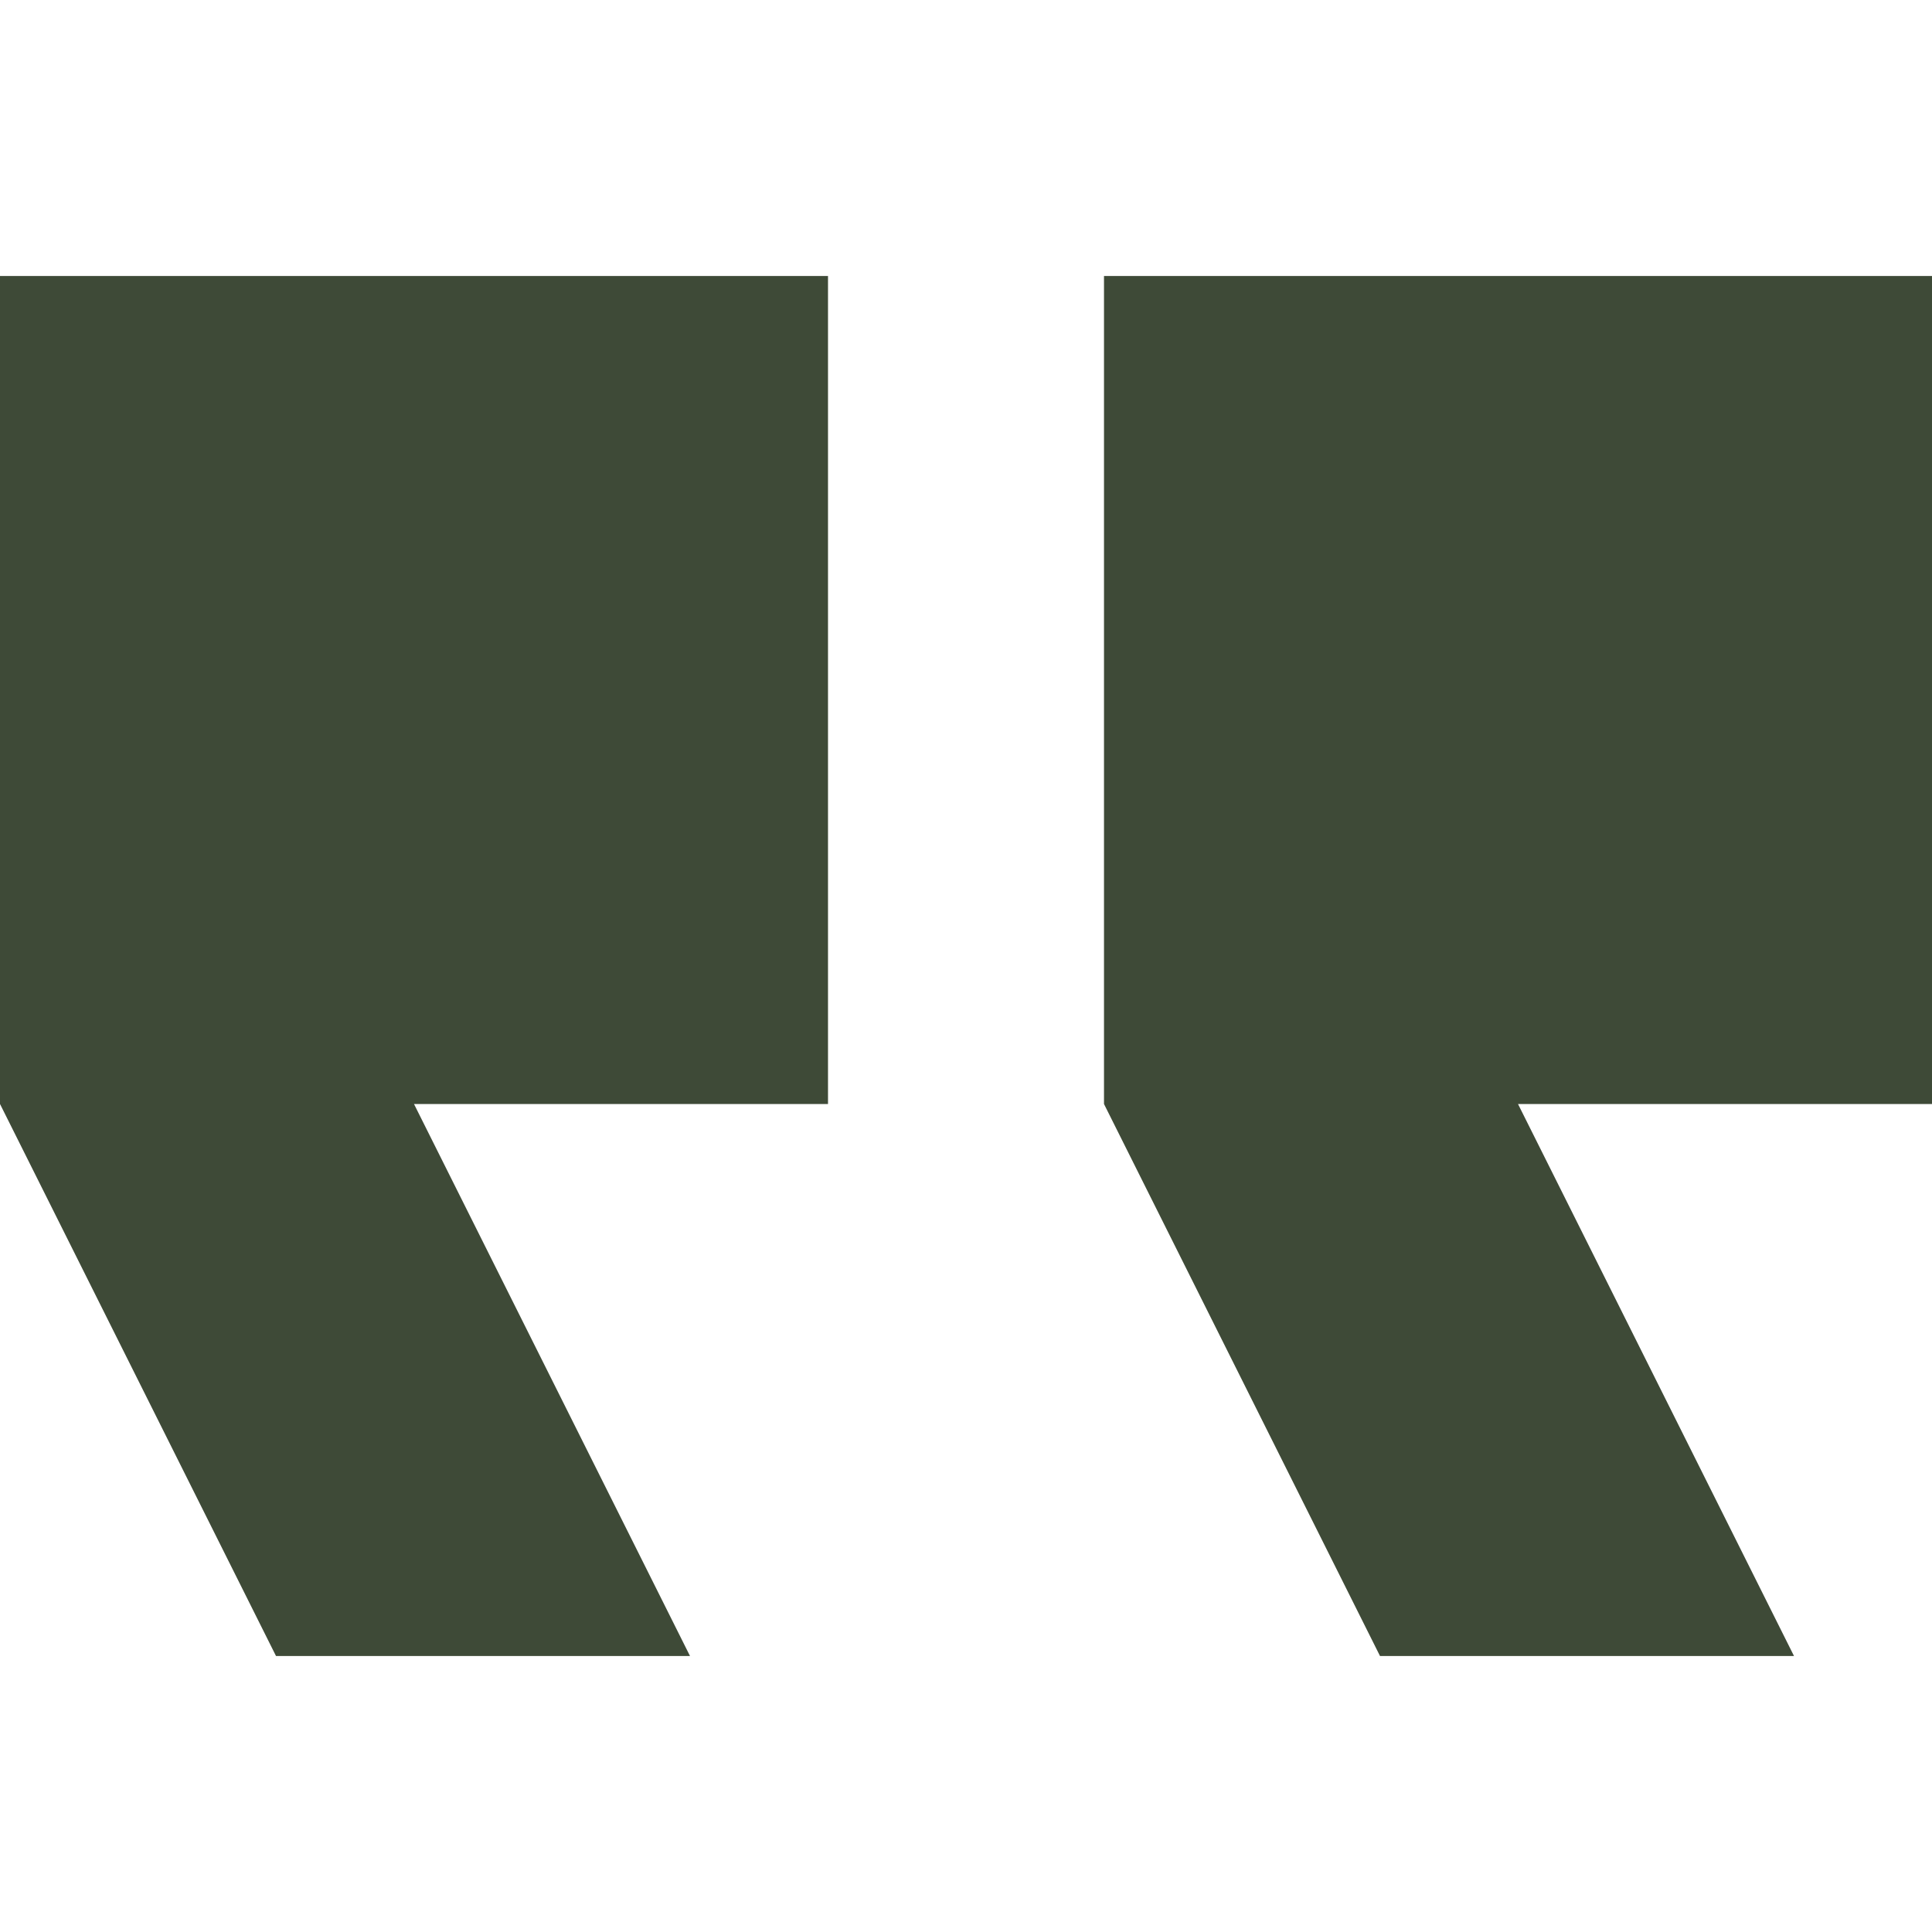 <?xml version="1.0" encoding="utf-8"?>
<!-- Generator: Adobe Illustrator 17.0.0, SVG Export Plug-In . SVG Version: 6.00 Build 0)  -->
<!DOCTYPE svg PUBLIC "-//W3C//DTD SVG 1.1//EN" "http://www.w3.org/Graphics/SVG/1.1/DTD/svg11.dtd">
<svg version="1.1" id="Capa_1" xmlns="http://www.w3.org/2000/svg" xmlns:xlink="http://www.w3.org/1999/xlink" x="0px" y="0px"
	 width="800px" height="800px" viewBox="0 0 800 800" enable-background="new 0 0 800 800" xml:space="preserve">
<g>
	<g>
		<g>
			<polygon fill="#3E4A37" points="800,114.286 457.143,114.286 457.143,457.143 571.43,685.714 742.858,685.714 628.572,457.143 
				800,457.143 			"/>
			<polygon fill="#3E4A37" points="0,114.286 0,457.143 114.286,685.714 285.715,685.714 171.428,457.143 342.857,457.143 
				342.857,114.286 			"/>
		</g>
	</g>
</g>
</svg>

